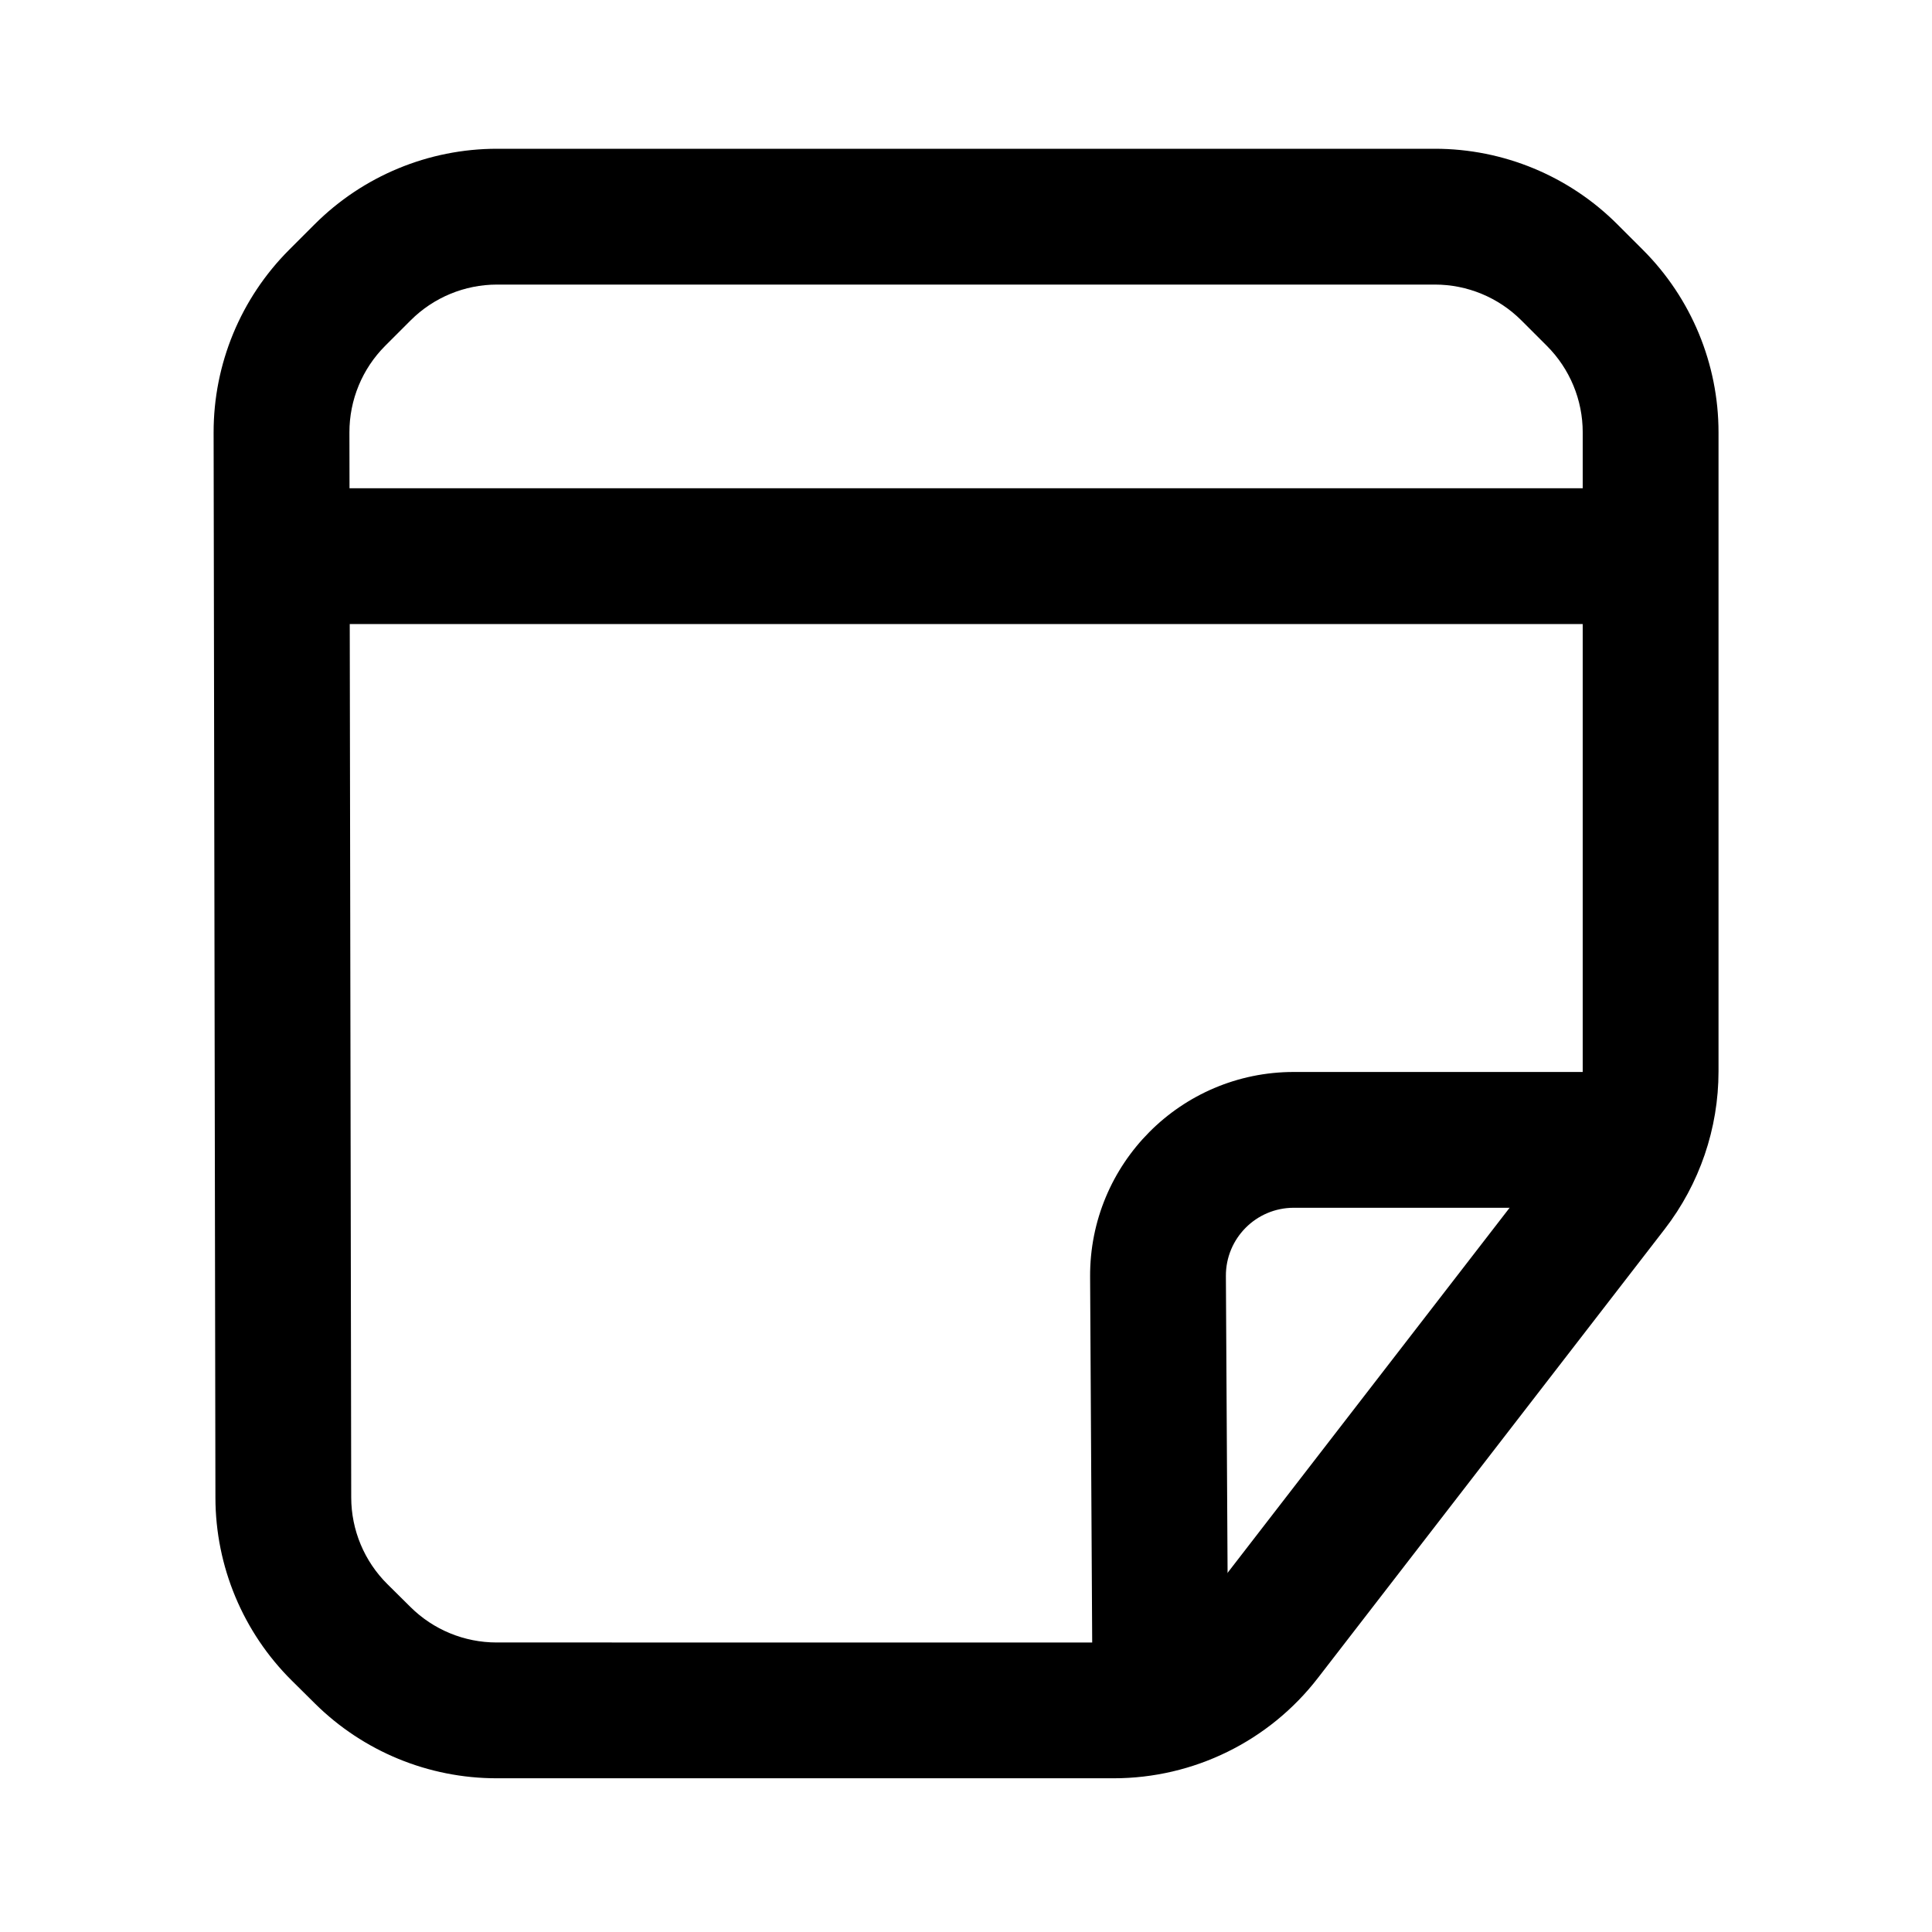 <?xml version="1.0" encoding="UTF-8"?>
<!-- Uploaded to: SVG Repo, www.svgrepo.com, Generator: SVG Repo Mixer Tools -->
<svg fill="#000000" width="800px" height="800px" version="1.1" viewBox="144 144 512 512" xmlns="http://www.w3.org/2000/svg">
 <g fill-rule="evenodd">
  <path d="m227.46 595.45c12.805 12.691 30.105 19.812 48.137 19.812h163.55c21.176 0 41.16-9.812 54.105-26.574l91.902-118.95c9.246-11.973 14.27-26.676 14.27-41.805v-169.36c0-18.133-7.207-35.527-20.027-48.348l-6.777-6.773c-12.82-12.824-30.215-20.027-48.348-20.027h-248.55c-18.137 0-35.527 7.203-48.348 20.027l-6.738 6.738c-12.852 12.852-20.059 30.289-20.027 48.461l0.48 282.28c0.031 18.195 7.312 35.633 20.238 48.441zm48.137-16.176c-8.543 0-16.738-3.371-22.801-9.383l-6.129-6.074c-6.125-6.07-9.574-14.332-9.59-22.949l-0.477-282.27c-0.016-8.609 3.398-16.871 9.484-22.957l6.738-6.738c6.074-6.074 14.312-9.488 22.902-9.488h248.55c8.59 0 16.828 3.414 22.902 9.488l6.777 6.773c6.07 6.074 9.484 14.312 9.484 22.902v169.36c0 7.168-2.379 14.133-6.758 19.801l-91.902 118.96c-6.133 7.934-15.598 12.582-25.629 12.582z"/>
  <path d="m432.89 482.37 0.656 115.01 35.984-0.203-0.656-115.01c-0.055-9.977 8.016-18.094 17.992-18.094h94.559v-35.988h-94.559c-29.93 0-54.148 24.355-53.977 54.289z"/>
  <path d="m579.93 309.38h-359.86v-35.988h359.86z"/>
 </g>
</svg>